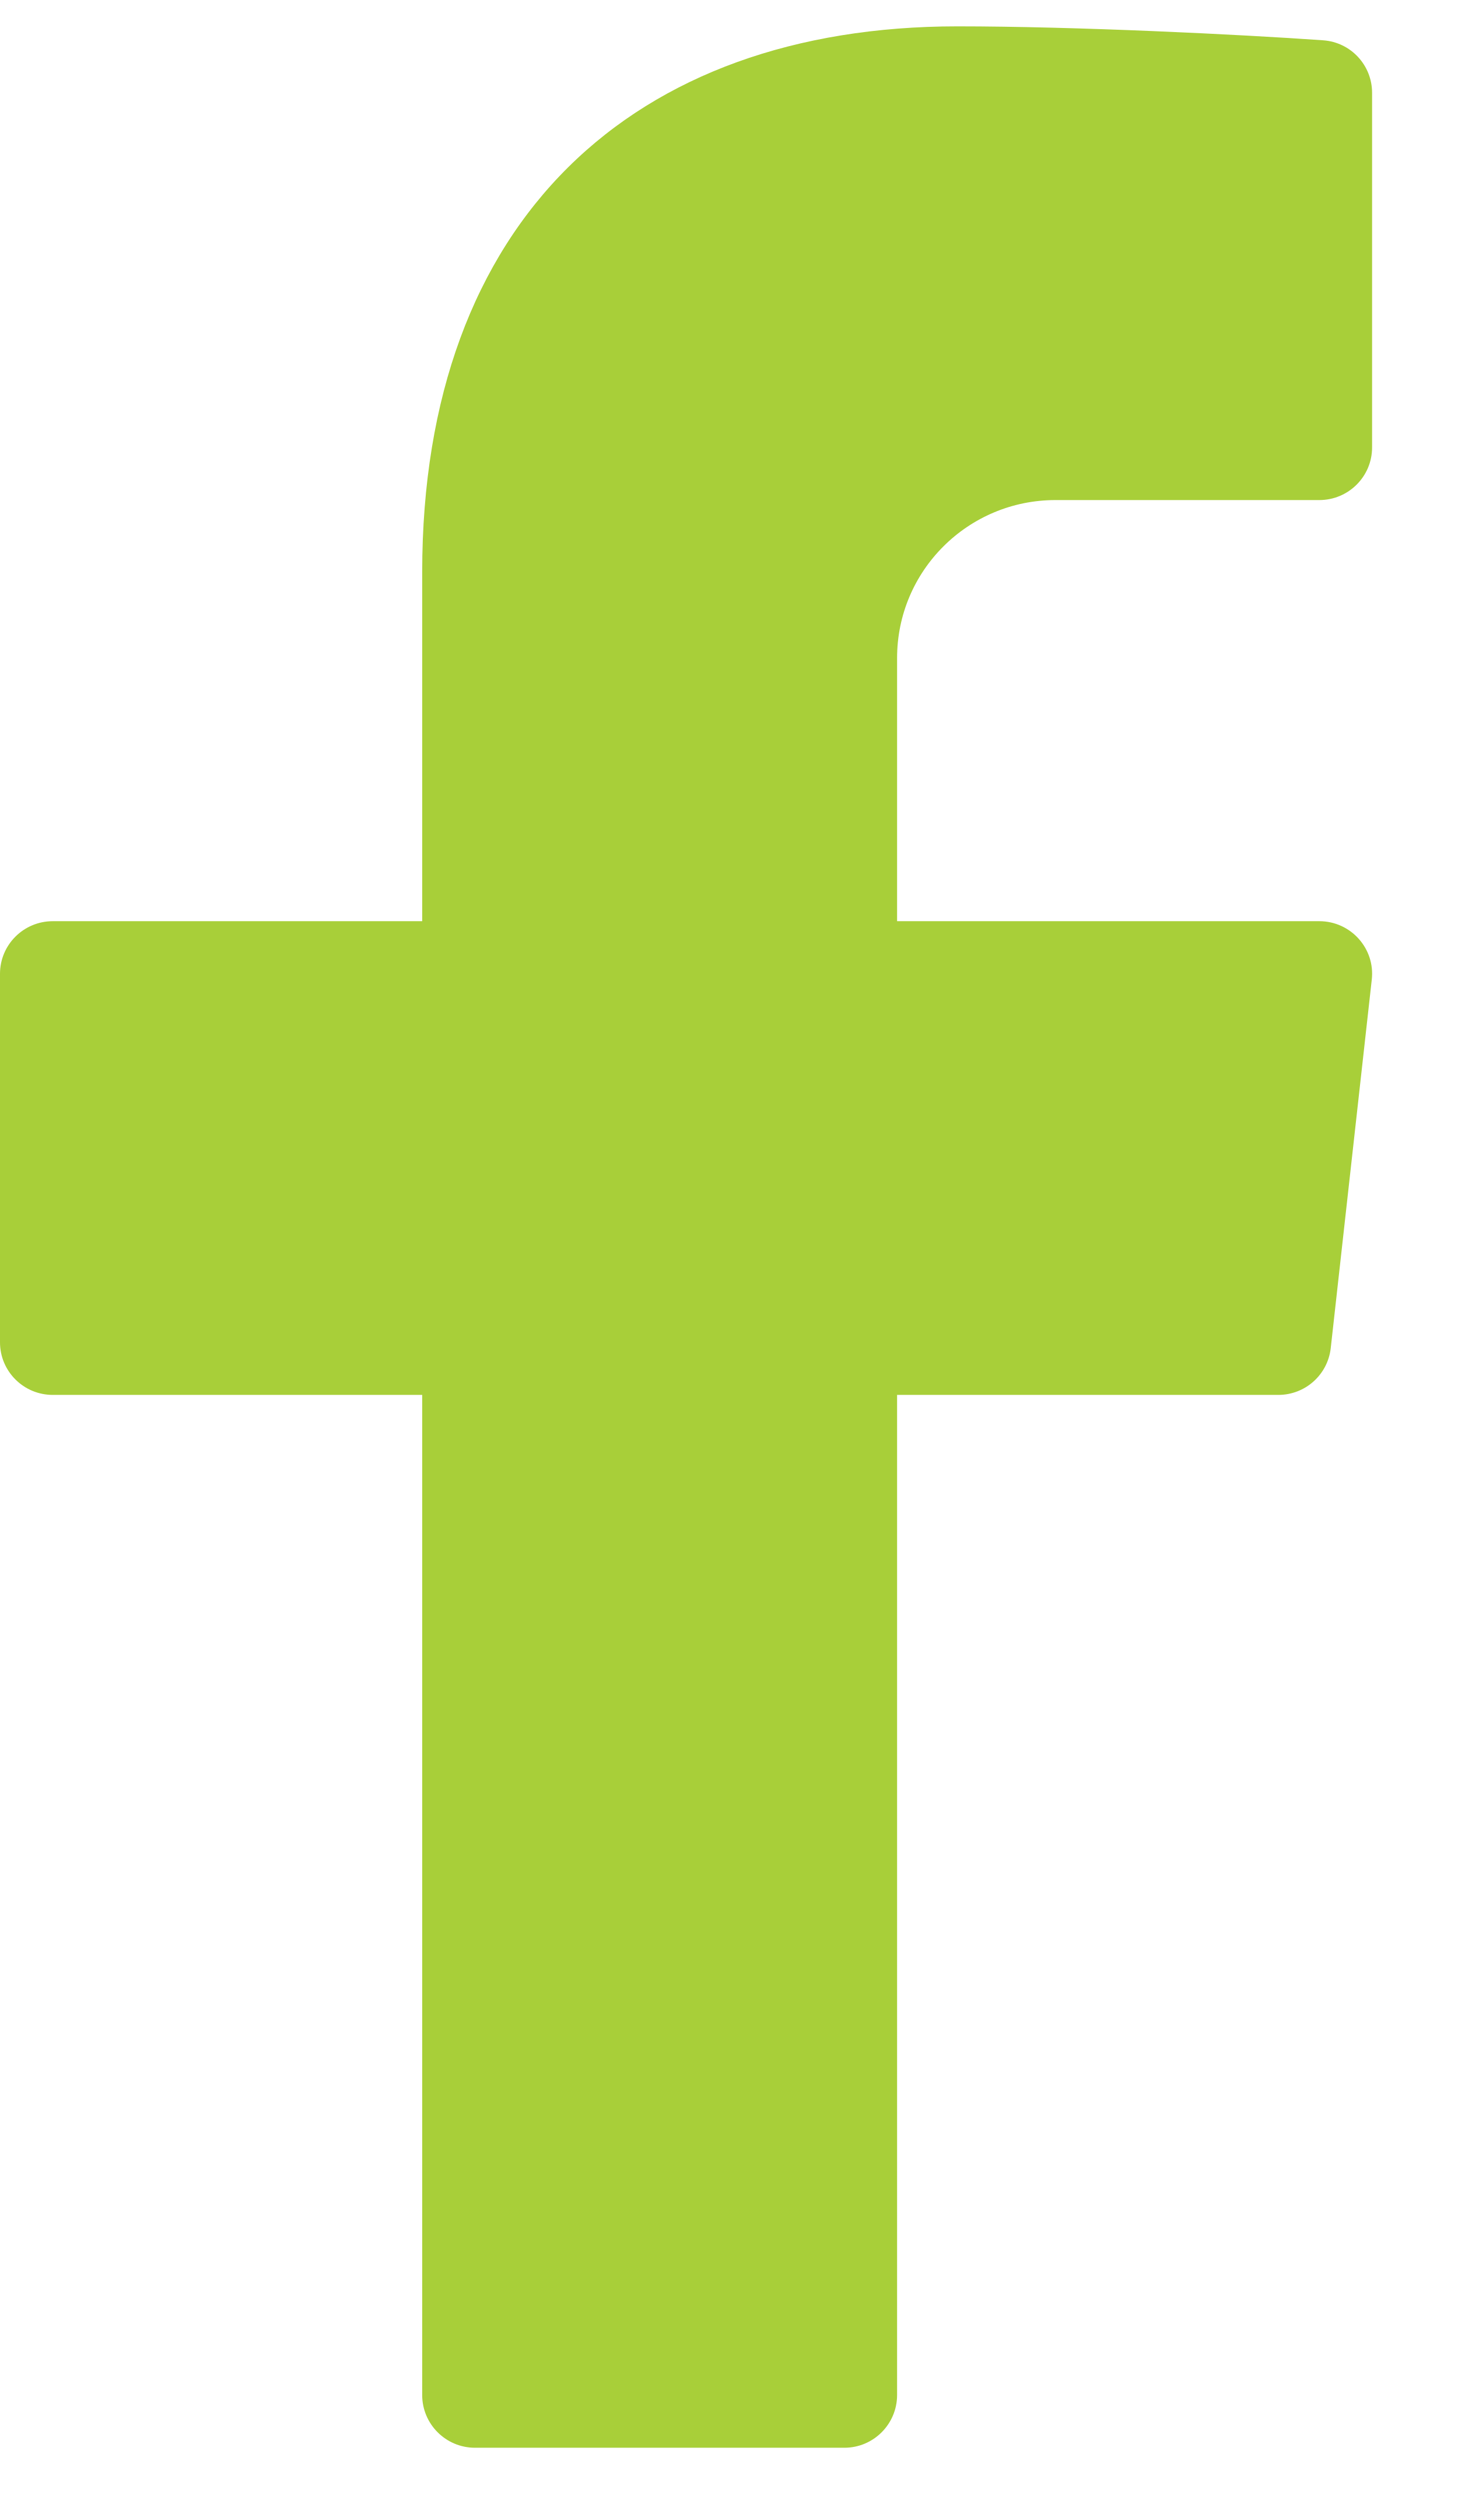 <svg width="14" height="24" viewBox="0 0 14 24" fill="none" xmlns="http://www.w3.org/2000/svg">
<path d="M10.135 4.801H12.668C12.948 4.801 13.175 4.575 13.175 4.296V0.891C13.175 0.626 12.971 0.406 12.706 0.387C11.9 0.33 10.325 0.253 9.193 0.253C6.081 0.253 4.054 2.112 4.054 5.492V8.844H0.507C0.227 8.844 0 9.07 0 9.349V12.887C0 13.166 0.227 13.392 0.507 13.392H4.054V22.994C4.054 23.273 4.281 23.5 4.561 23.5H8.108C8.387 23.5 8.614 23.273 8.614 22.994V13.392H12.274C12.533 13.392 12.749 13.199 12.778 12.943L13.172 9.405C13.206 9.106 12.97 8.844 12.668 8.844H8.614V6.317C8.614 5.48 9.295 4.801 10.135 4.801Z" fill="#A8CF39"/>
</svg>
